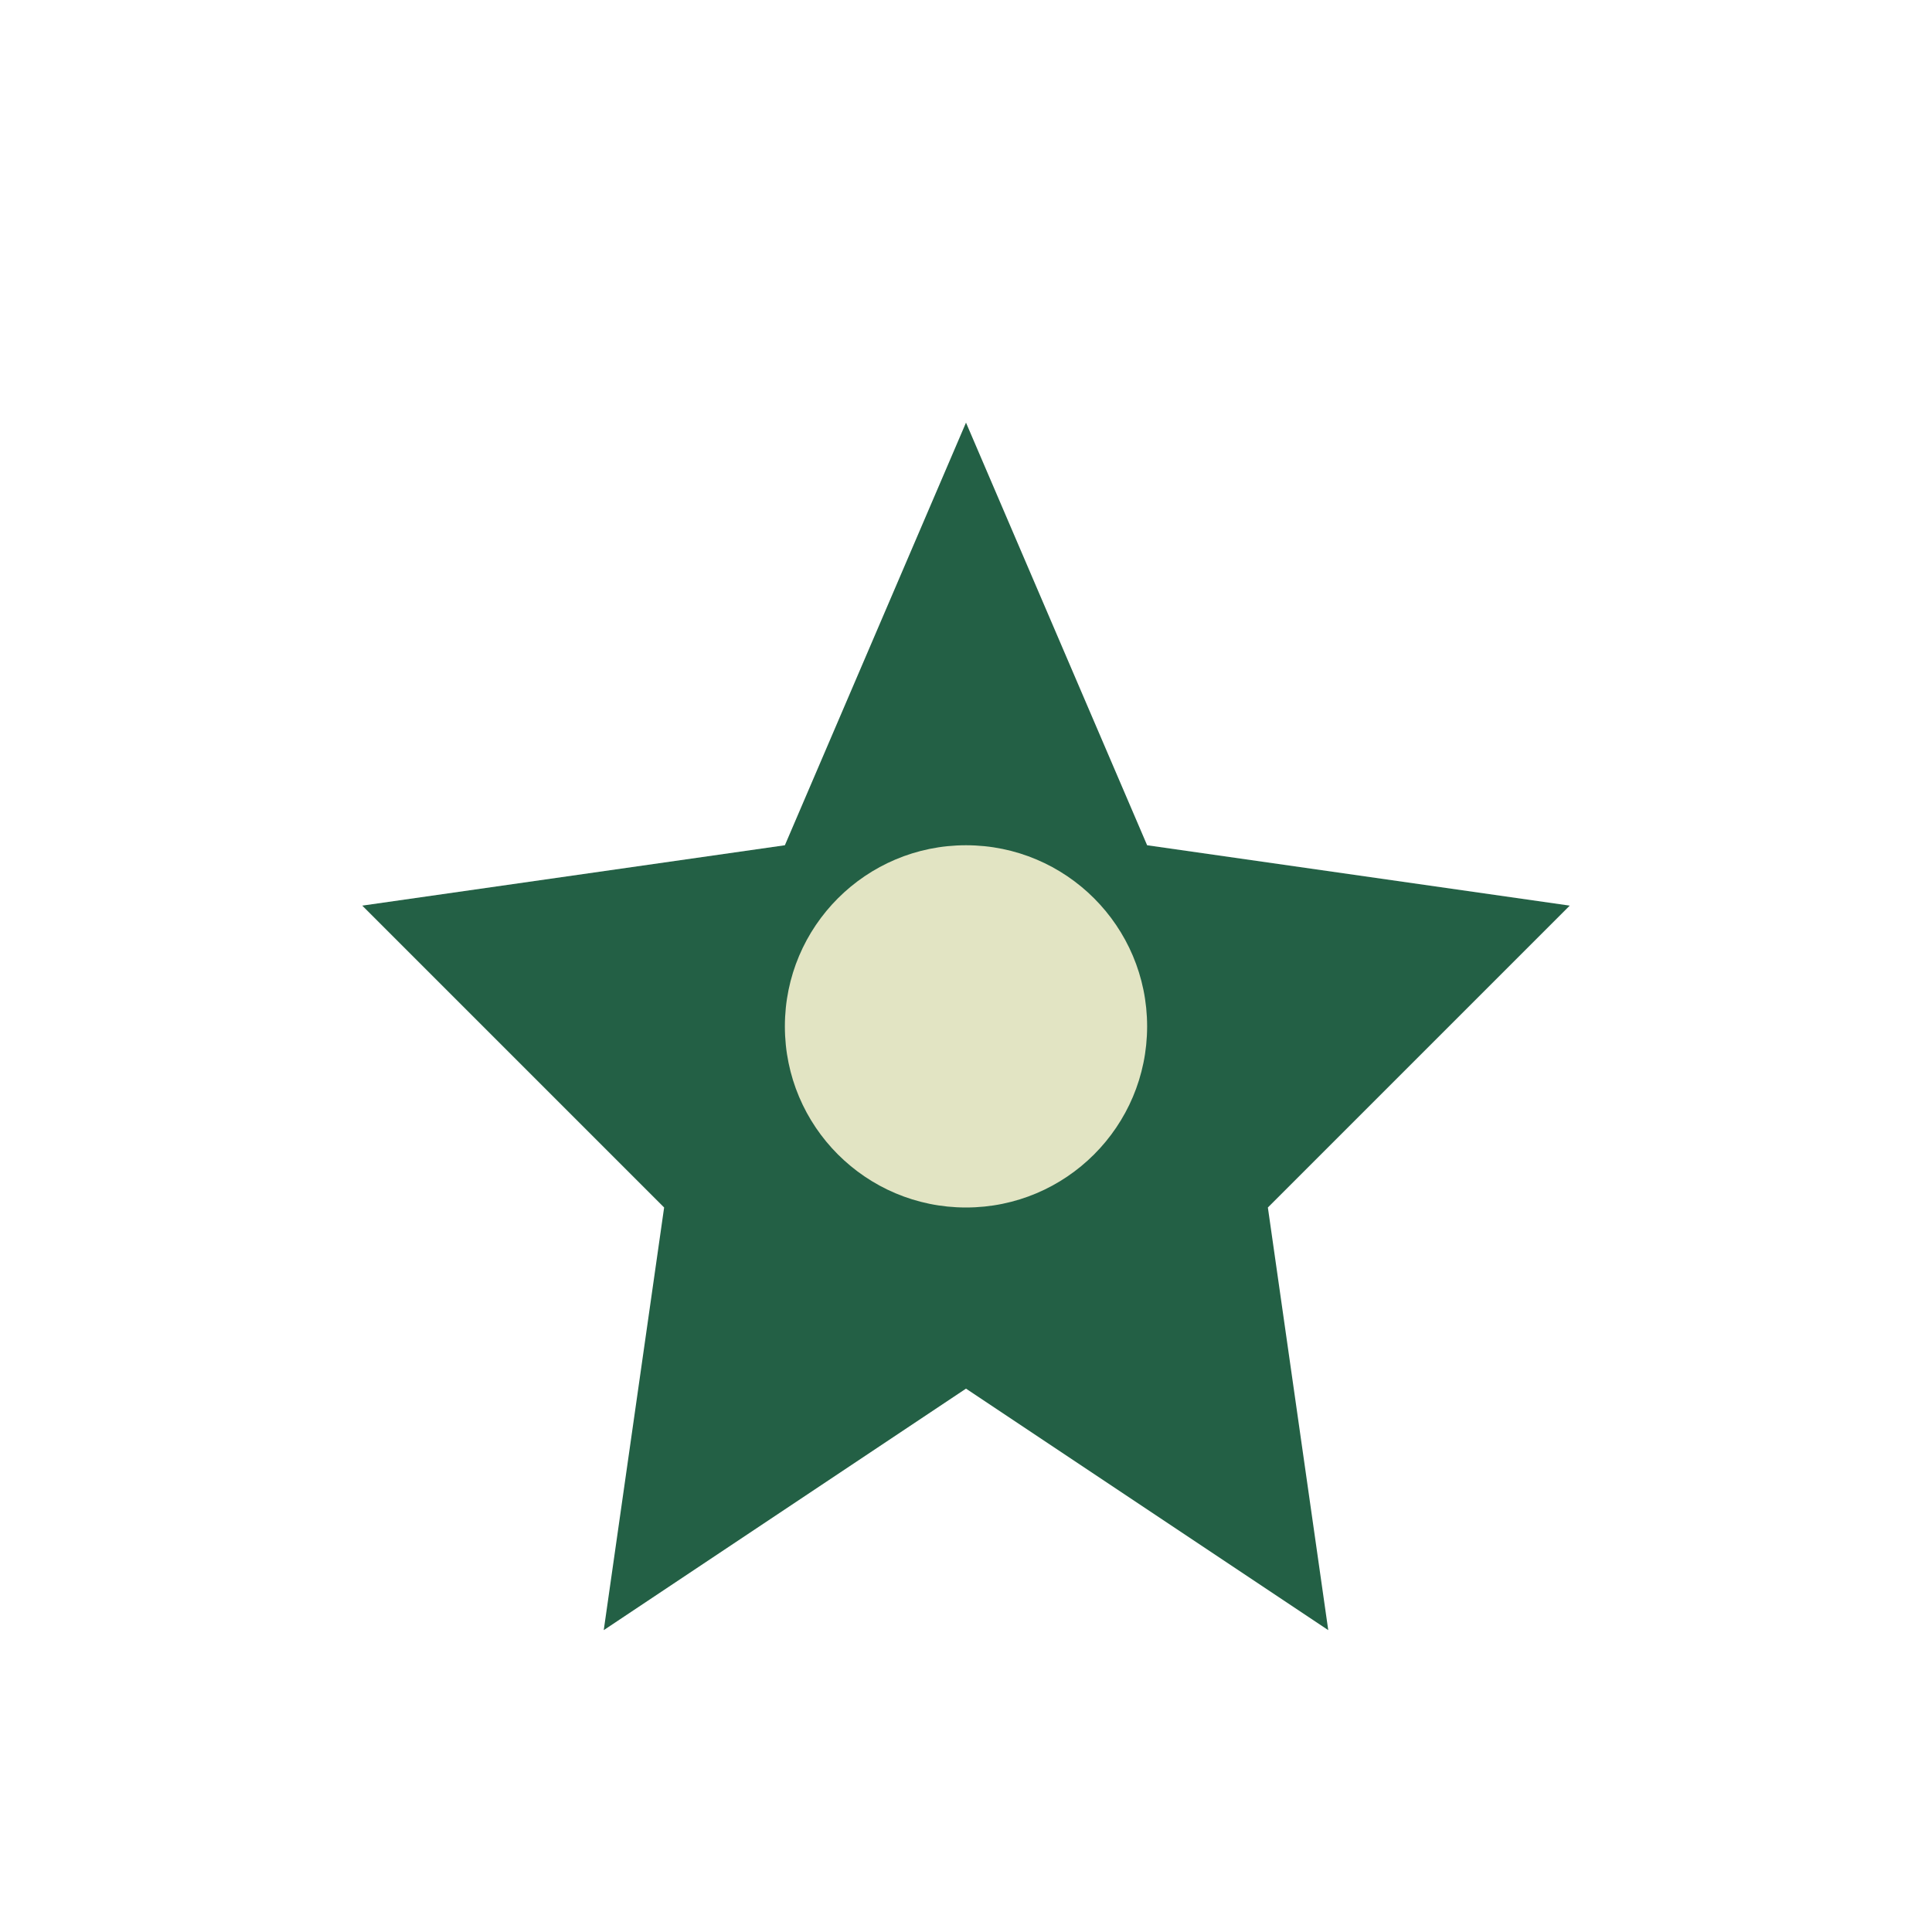 <?xml version="1.0" encoding="UTF-8"?>
<svg xmlns="http://www.w3.org/2000/svg" width="32" height="32" viewBox="0 0 32 32"><polygon points="16,7 19,14 26,15 21,20 22,27 16,23 10,27 11,20 6,15 13,14" fill="#236045"/><circle cx="16" cy="17" r="3" fill="#E2E4C3"/></svg>
